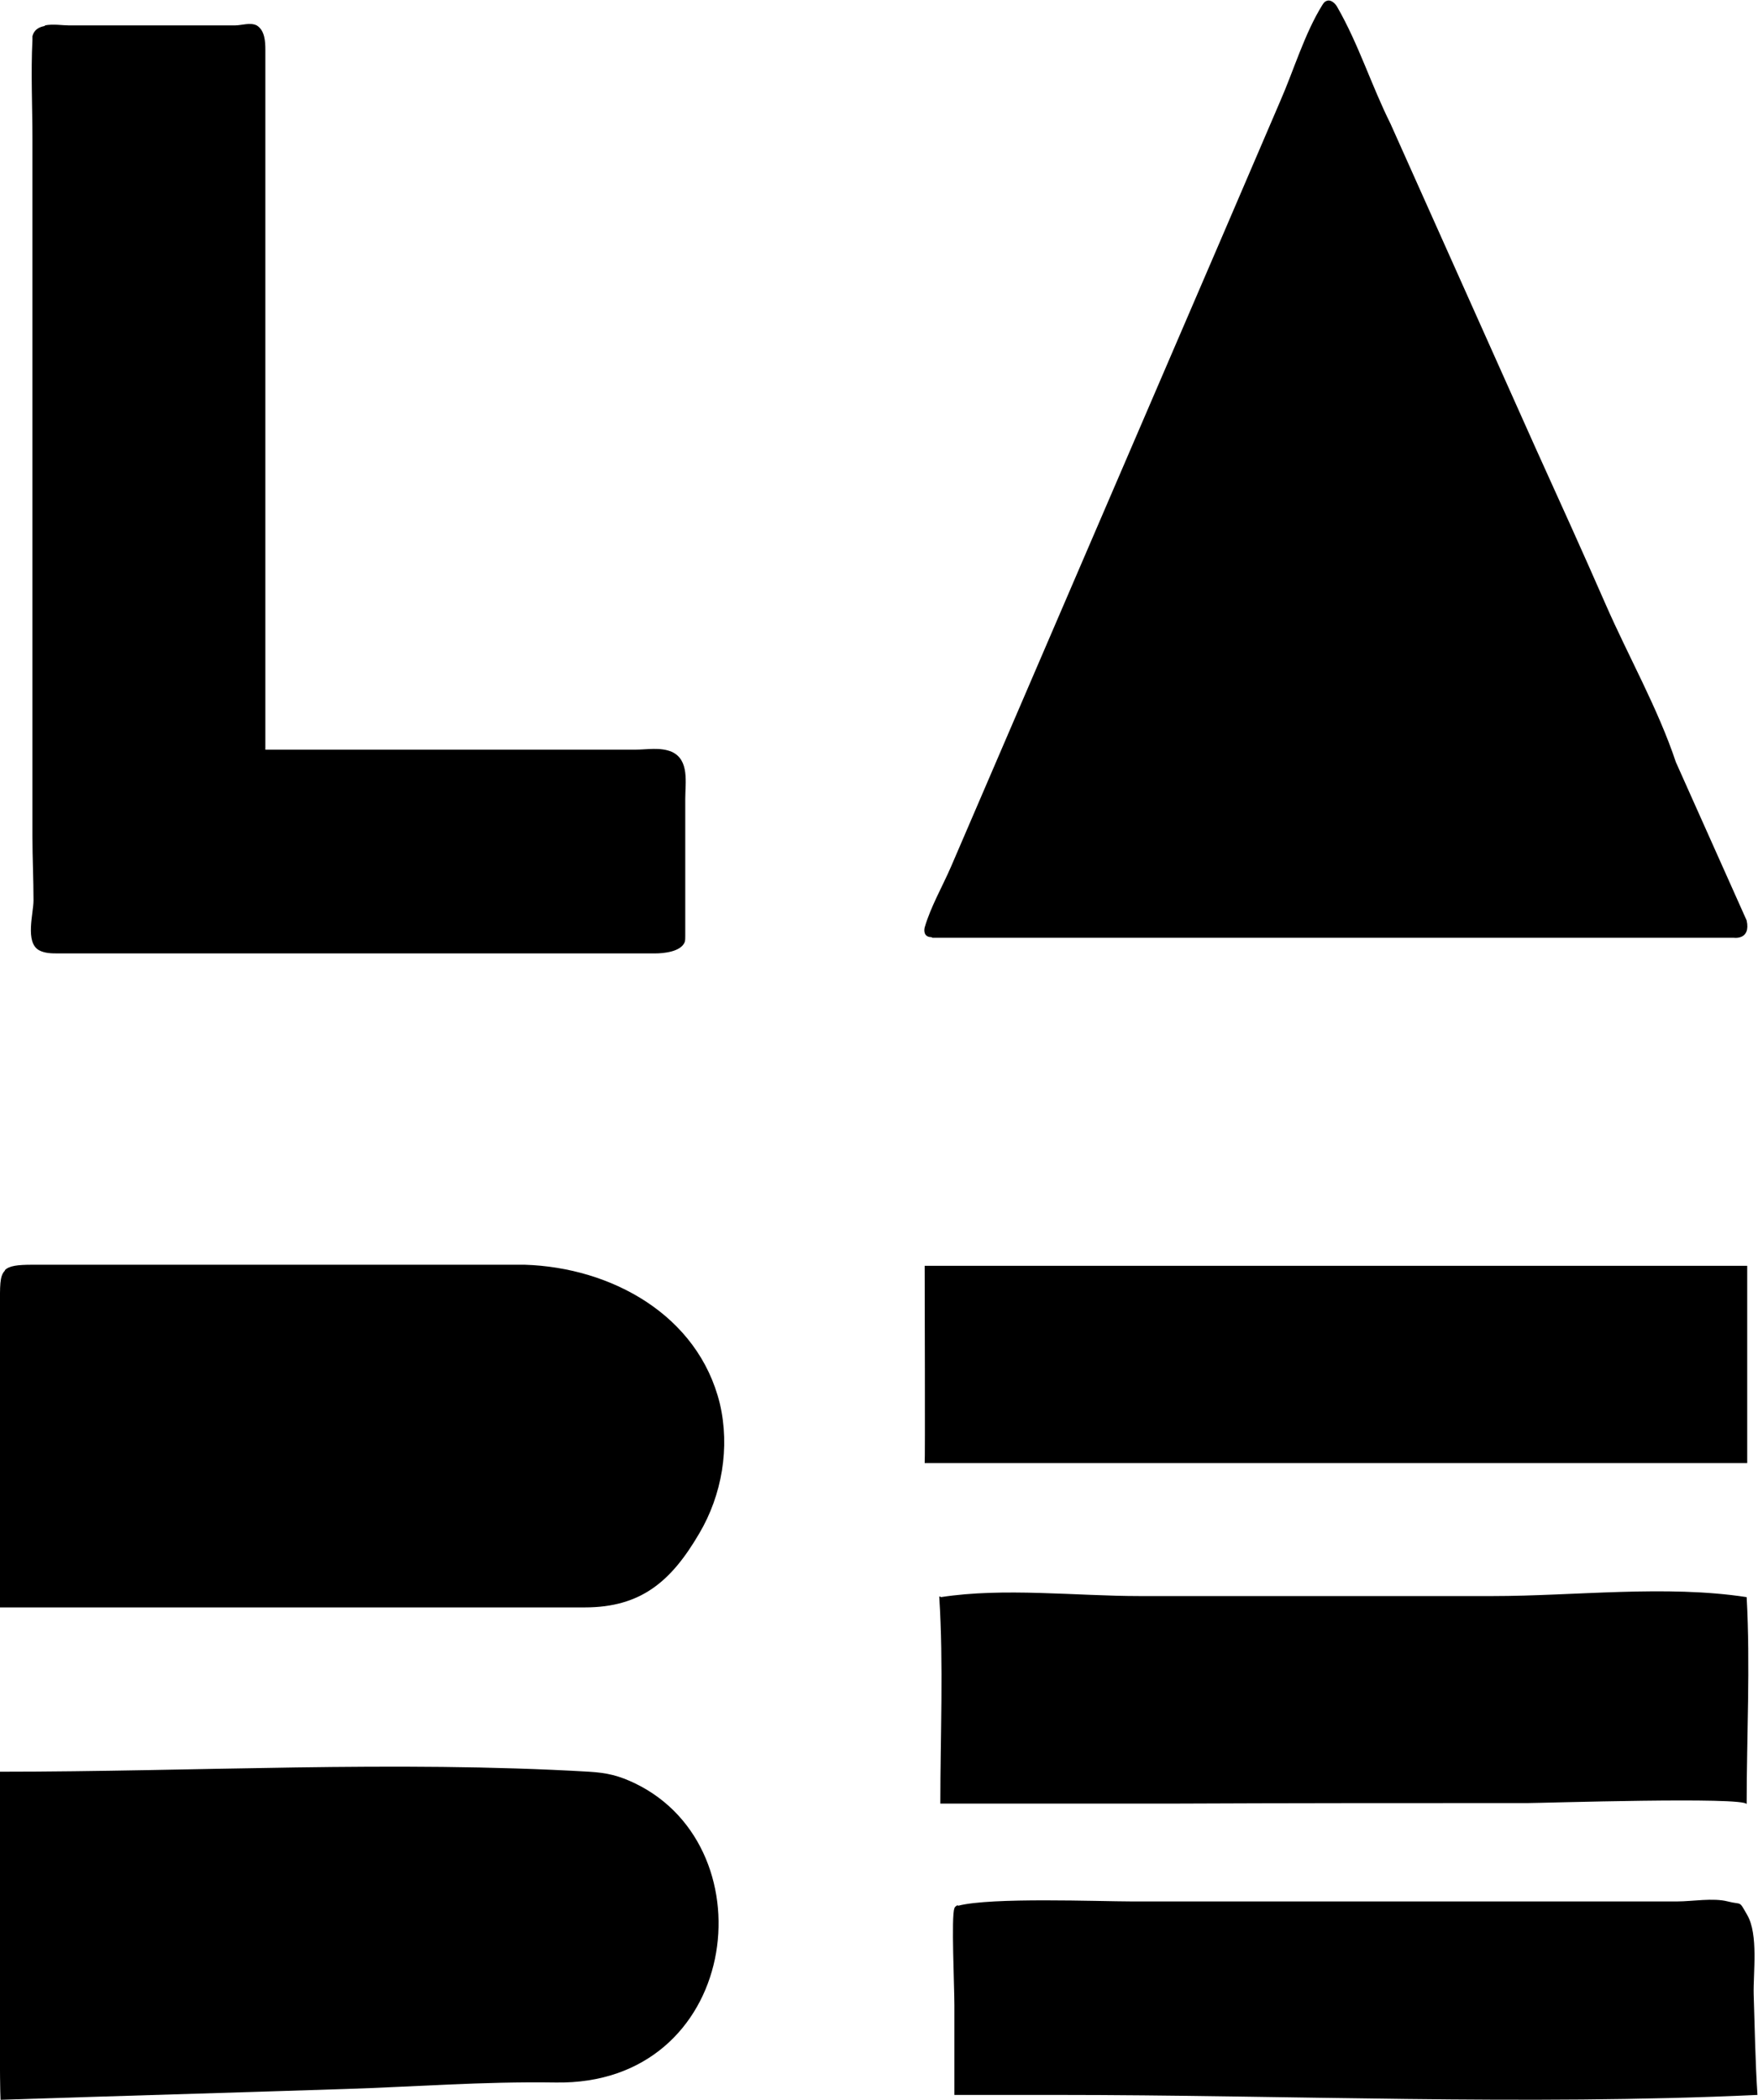 <?xml version="1.0" encoding="UTF-8"?><svg id="Ebene_1" xmlns="http://www.w3.org/2000/svg" viewBox="0 0 32.53 38.85"><path d="M.83.47c.15-.03.33,0,.44,0h.98c.7,0,1.4,0,2.1,0,.12,0,.28-.06.4,0,.15.09.16.3.16.45,0,2.88,0,5.77,0,8.65,0,1.43,0,2.86,0,4.3,1.99,0,3.97,0,5.96,0,.29,0,.59,0,.88,0,.22,0,.47-.05.68.04.33.15.25.57.25.87v1.1c0,.48,0,.96,0,1.44,0,.04,0,.08-.01.11-.07.18-.39.21-.55.21h-3.62c-2.18,0-4.37,0-6.55,0h-.87c-.12,0-.25,0-.36-.06-.26-.15-.1-.68-.1-.92,0-.4-.02-.79-.02-1.19,0-1.34,0-2.68,0-4.02,0-1.6,0-3.2,0-4.79,0-1.36,0-2.73,0-4.09,0-.61-.03-1.22,0-1.83,0-.02,0-.05,0-.07.03-.12.12-.17.23-.19Z"/><path d="M17.25,17.35c3.87,0,7.74,0,11.61,0h3.22s.32.05.24-.32l-1.31-2.93c-.33-.99-.88-1.96-1.3-2.92s-.86-1.93-1.3-2.9l-2.68-5.99c-.35-.7-.59-1.47-.98-2.15-.04-.08-.13-.16-.21-.12-.03.01-.05.04-.07.07-.33.53-.53,1.21-.78,1.78l-1.09,2.54-2.75,6.39-2.25,5.23c-.16.37-.38.75-.49,1.13,0,0-.05.18.13.18Z"/><path d="M.09,23.51c-.1.1-.09.29-.09.67,0,.48,0,5.56,0,5.56,3.61,0,7.21,0,10.82,0,1.04,0,1.6-.48,2.12-1.37.42-.71.57-1.59.38-2.4-.4-1.64-2.01-2.52-3.61-2.57-1.55,0-3.09,0-4.64,0-1.1,0-2.2,0-3.3,0-.39,0-.78,0-1.17,0-.28,0-.43.02-.51.1Z"/><path d="M0,32.78c3.62,0,7.3-.21,10.9,0,.33.02.55.07.86.22,2.5,1.22,1.91,5.59-1.48,5.53-1.37-.02-2.61.08-3.88.12-2.13.07-4.26.13-6.39.2-.03-.55-.01-6.07-.02-6.07Z"/><path d="M17.11,23.42c.22,0,10.13,0,11.04,0,1.39,0,2.78,0,4.18,0,0,0,0,3.31,0,3.65-5.07,0-10.15,0-15.22,0,.01,0,0-3.4,0-3.64,0,0,0,0,0,0Z"/><path d="M17.41,29.55c1.16-.18,2.5-.02,3.68-.02h6.53c1.51,0,3.21-.21,4.7.02.07,1.28,0,2.56,0,3.83-.03-.14-3.8-.02-4.05-.02-2.22,0-4.43,0-6.65.01-.63,0-4.22,0-4.22,0,0-1.27.06-2.57-.02-3.83,0,0,.01,0,.02,0Z"/><path d="M17.73,35.26c.6-.16,2.62-.08,3.2-.08h10.11c.27,0,.66-.07.93,0s.2-.03.36.25c.21.36.11,1.07.12,1.47.02.62.03,1.25.07,1.86-4.31.2-8.66,0-12.98,0-.63,0-1.25,0-1.88,0,0-.55,0-1.11,0-1.66,0-.35-.06-1.65,0-1.79,0-.02.03-.05.06-.06Z"/></svg>